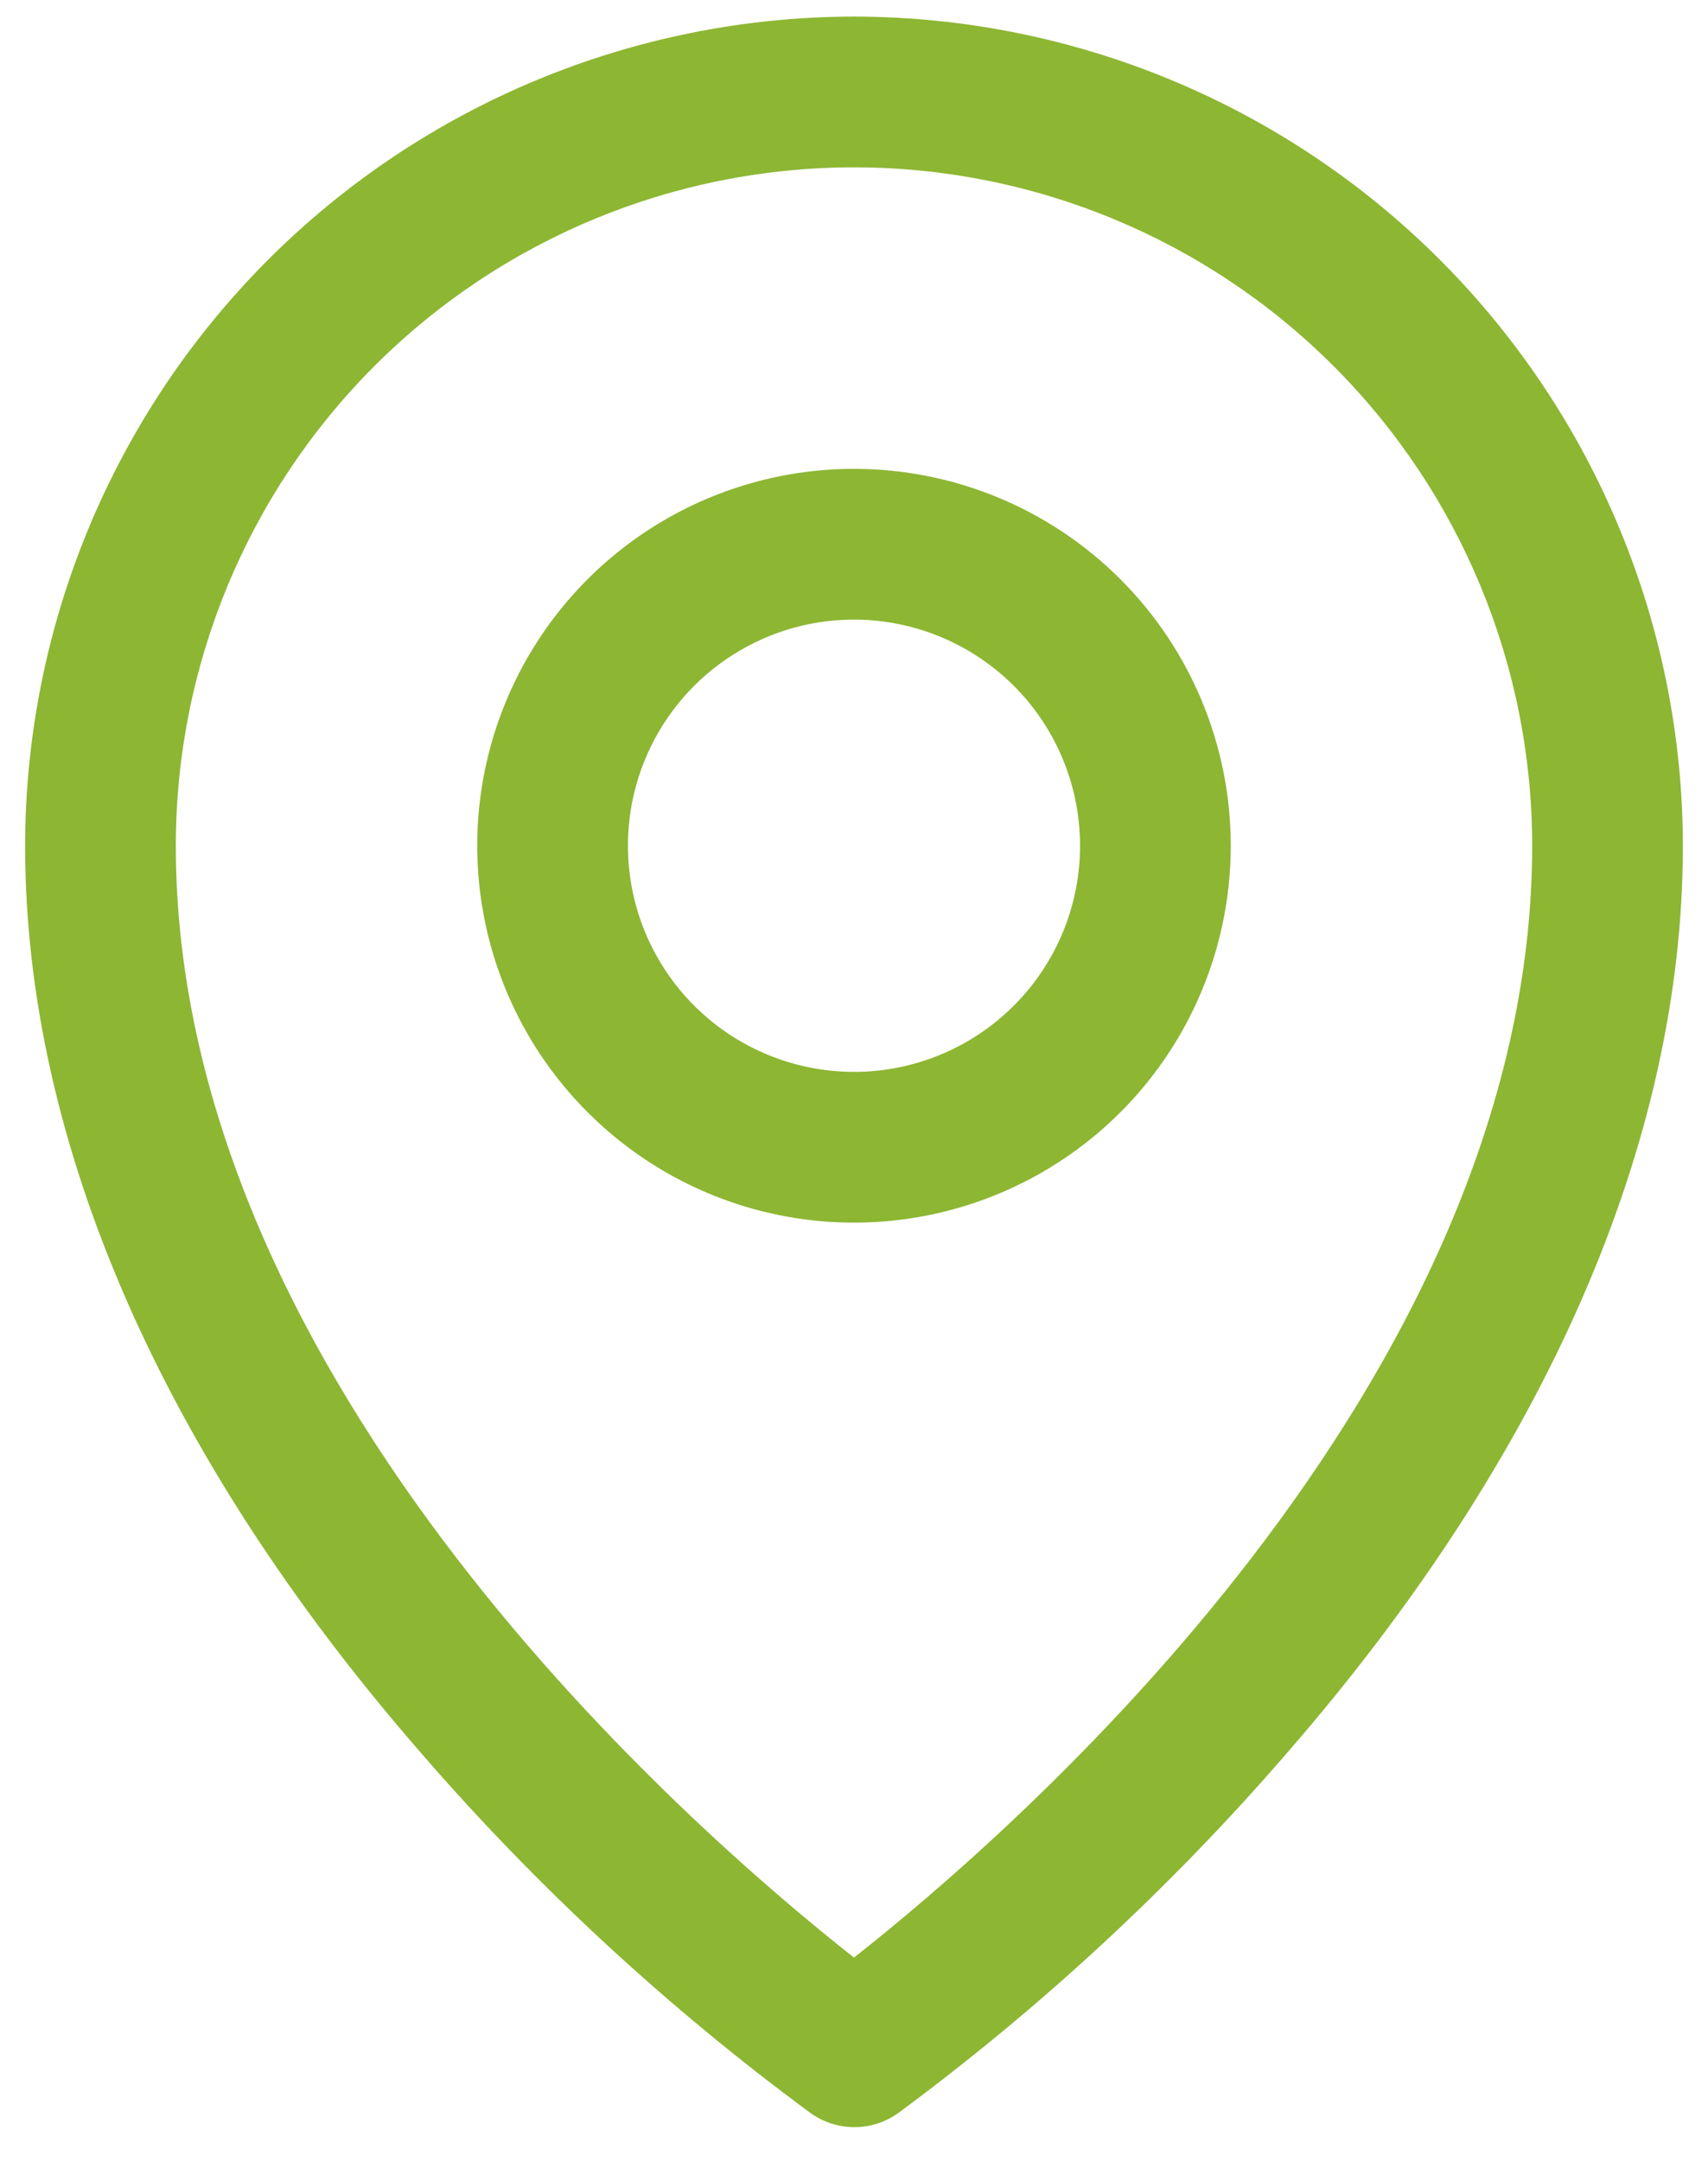<svg width="34" height="43" viewBox="0 0 34 43" fill="none" xmlns="http://www.w3.org/2000/svg">
<path d="M17 9.33C15.517 9.33 14.067 9.77 12.833 10.594C11.6 11.418 10.639 12.589 10.071 13.96C9.503 15.33 9.355 16.838 9.644 18.293C9.934 19.748 10.648 21.084 11.697 22.133C12.746 23.182 14.082 23.897 15.537 24.186C16.992 24.475 18.5 24.327 19.87 23.759C21.241 23.192 22.412 22.23 23.236 20.997C24.06 19.764 24.5 18.313 24.5 16.83C24.5 14.841 23.71 12.933 22.303 11.527C20.897 10.12 18.989 9.33 17 9.33ZM17 21.33C16.11 21.33 15.24 21.066 14.5 20.572C13.76 20.077 13.183 19.374 12.842 18.552C12.502 17.73 12.413 16.825 12.586 15.952C12.76 15.079 13.189 14.277 13.818 13.648C14.447 13.019 15.249 12.59 16.122 12.416C16.995 12.243 17.9 12.332 18.722 12.673C19.544 13.013 20.247 13.59 20.742 14.33C21.236 15.07 21.5 15.94 21.5 16.83C21.5 18.024 21.026 19.168 20.182 20.012C19.338 20.856 18.194 21.33 17 21.33ZM17 0.33C12.626 0.335 8.431 2.075 5.338 5.168C2.245 8.262 0.505 12.456 0.5 16.83C0.5 22.718 3.221 28.958 8.375 34.877C10.691 37.552 13.298 39.96 16.147 42.058C16.399 42.235 16.7 42.33 17.008 42.33C17.315 42.33 17.616 42.235 17.868 42.058C20.712 39.959 23.314 37.551 25.625 34.877C30.772 28.958 33.5 22.718 33.5 16.83C33.495 12.456 31.755 8.262 28.662 5.168C25.569 2.075 21.375 0.335 17 0.33ZM17 38.955C13.901 36.518 3.5 27.564 3.5 16.83C3.5 13.25 4.922 9.816 7.454 7.284C9.986 4.752 13.42 3.33 17 3.33C20.58 3.33 24.014 4.752 26.546 7.284C29.078 9.816 30.5 13.25 30.5 16.83C30.5 27.561 20.099 36.518 17 38.955Z" fill="#8DB633"/>
</svg>
